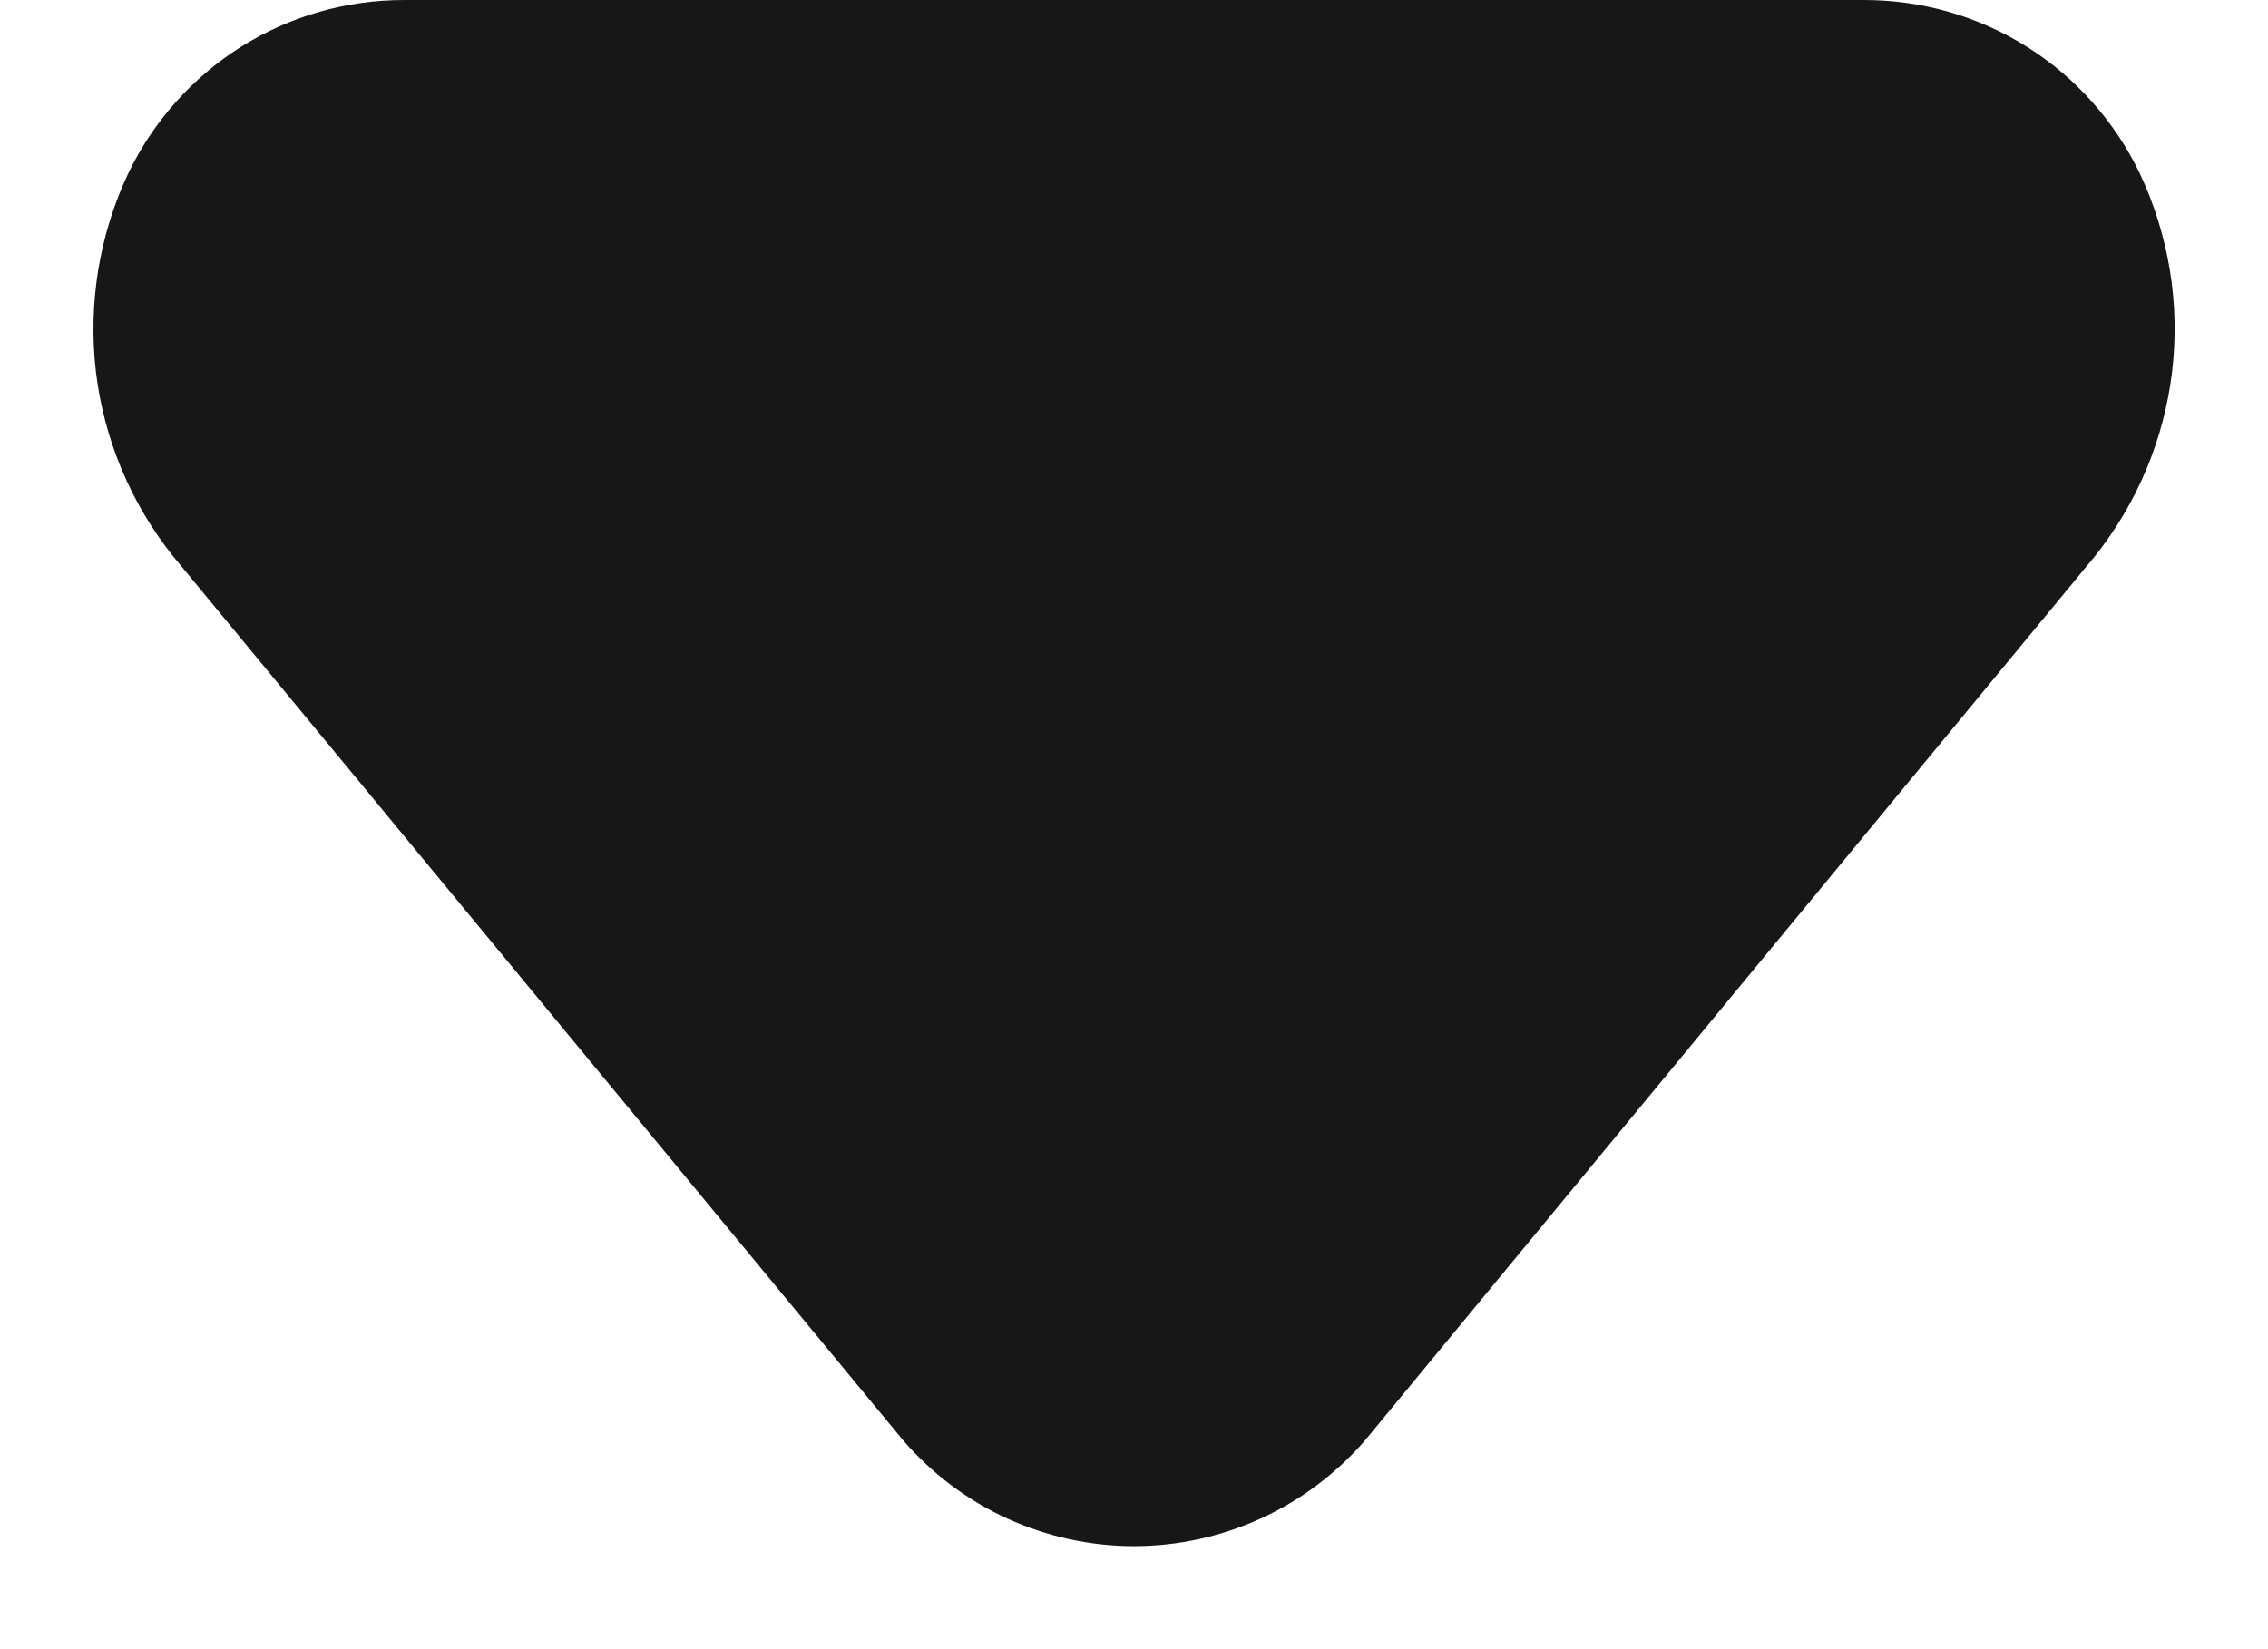 <svg width="11" height="8" viewBox="0 0 11 8" fill="none" xmlns="http://www.w3.org/2000/svg">
    <path d="M9.041 3.8147e-05H1.96C1.68 -0 1.406 0.078 1.169 0.227C0.933 0.376 0.743 0.589 0.622 0.841C0.481 1.14 0.427 1.473 0.465 1.802C0.504 2.13 0.634 2.441 0.841 2.7L4.382 6.989C4.521 7.149 4.692 7.278 4.885 7.366C5.078 7.454 5.288 7.5 5.5 7.5C5.712 7.5 5.922 7.454 6.115 7.366C6.308 7.278 6.48 7.149 6.619 6.989L10.159 2.7C10.366 2.441 10.496 2.13 10.535 1.802C10.574 1.473 10.519 1.14 10.378 0.841C10.257 0.589 10.068 0.376 9.831 0.227C9.594 0.078 9.32 -0 9.041 3.8147e-05Z" fill="#171717"/>
</svg>

